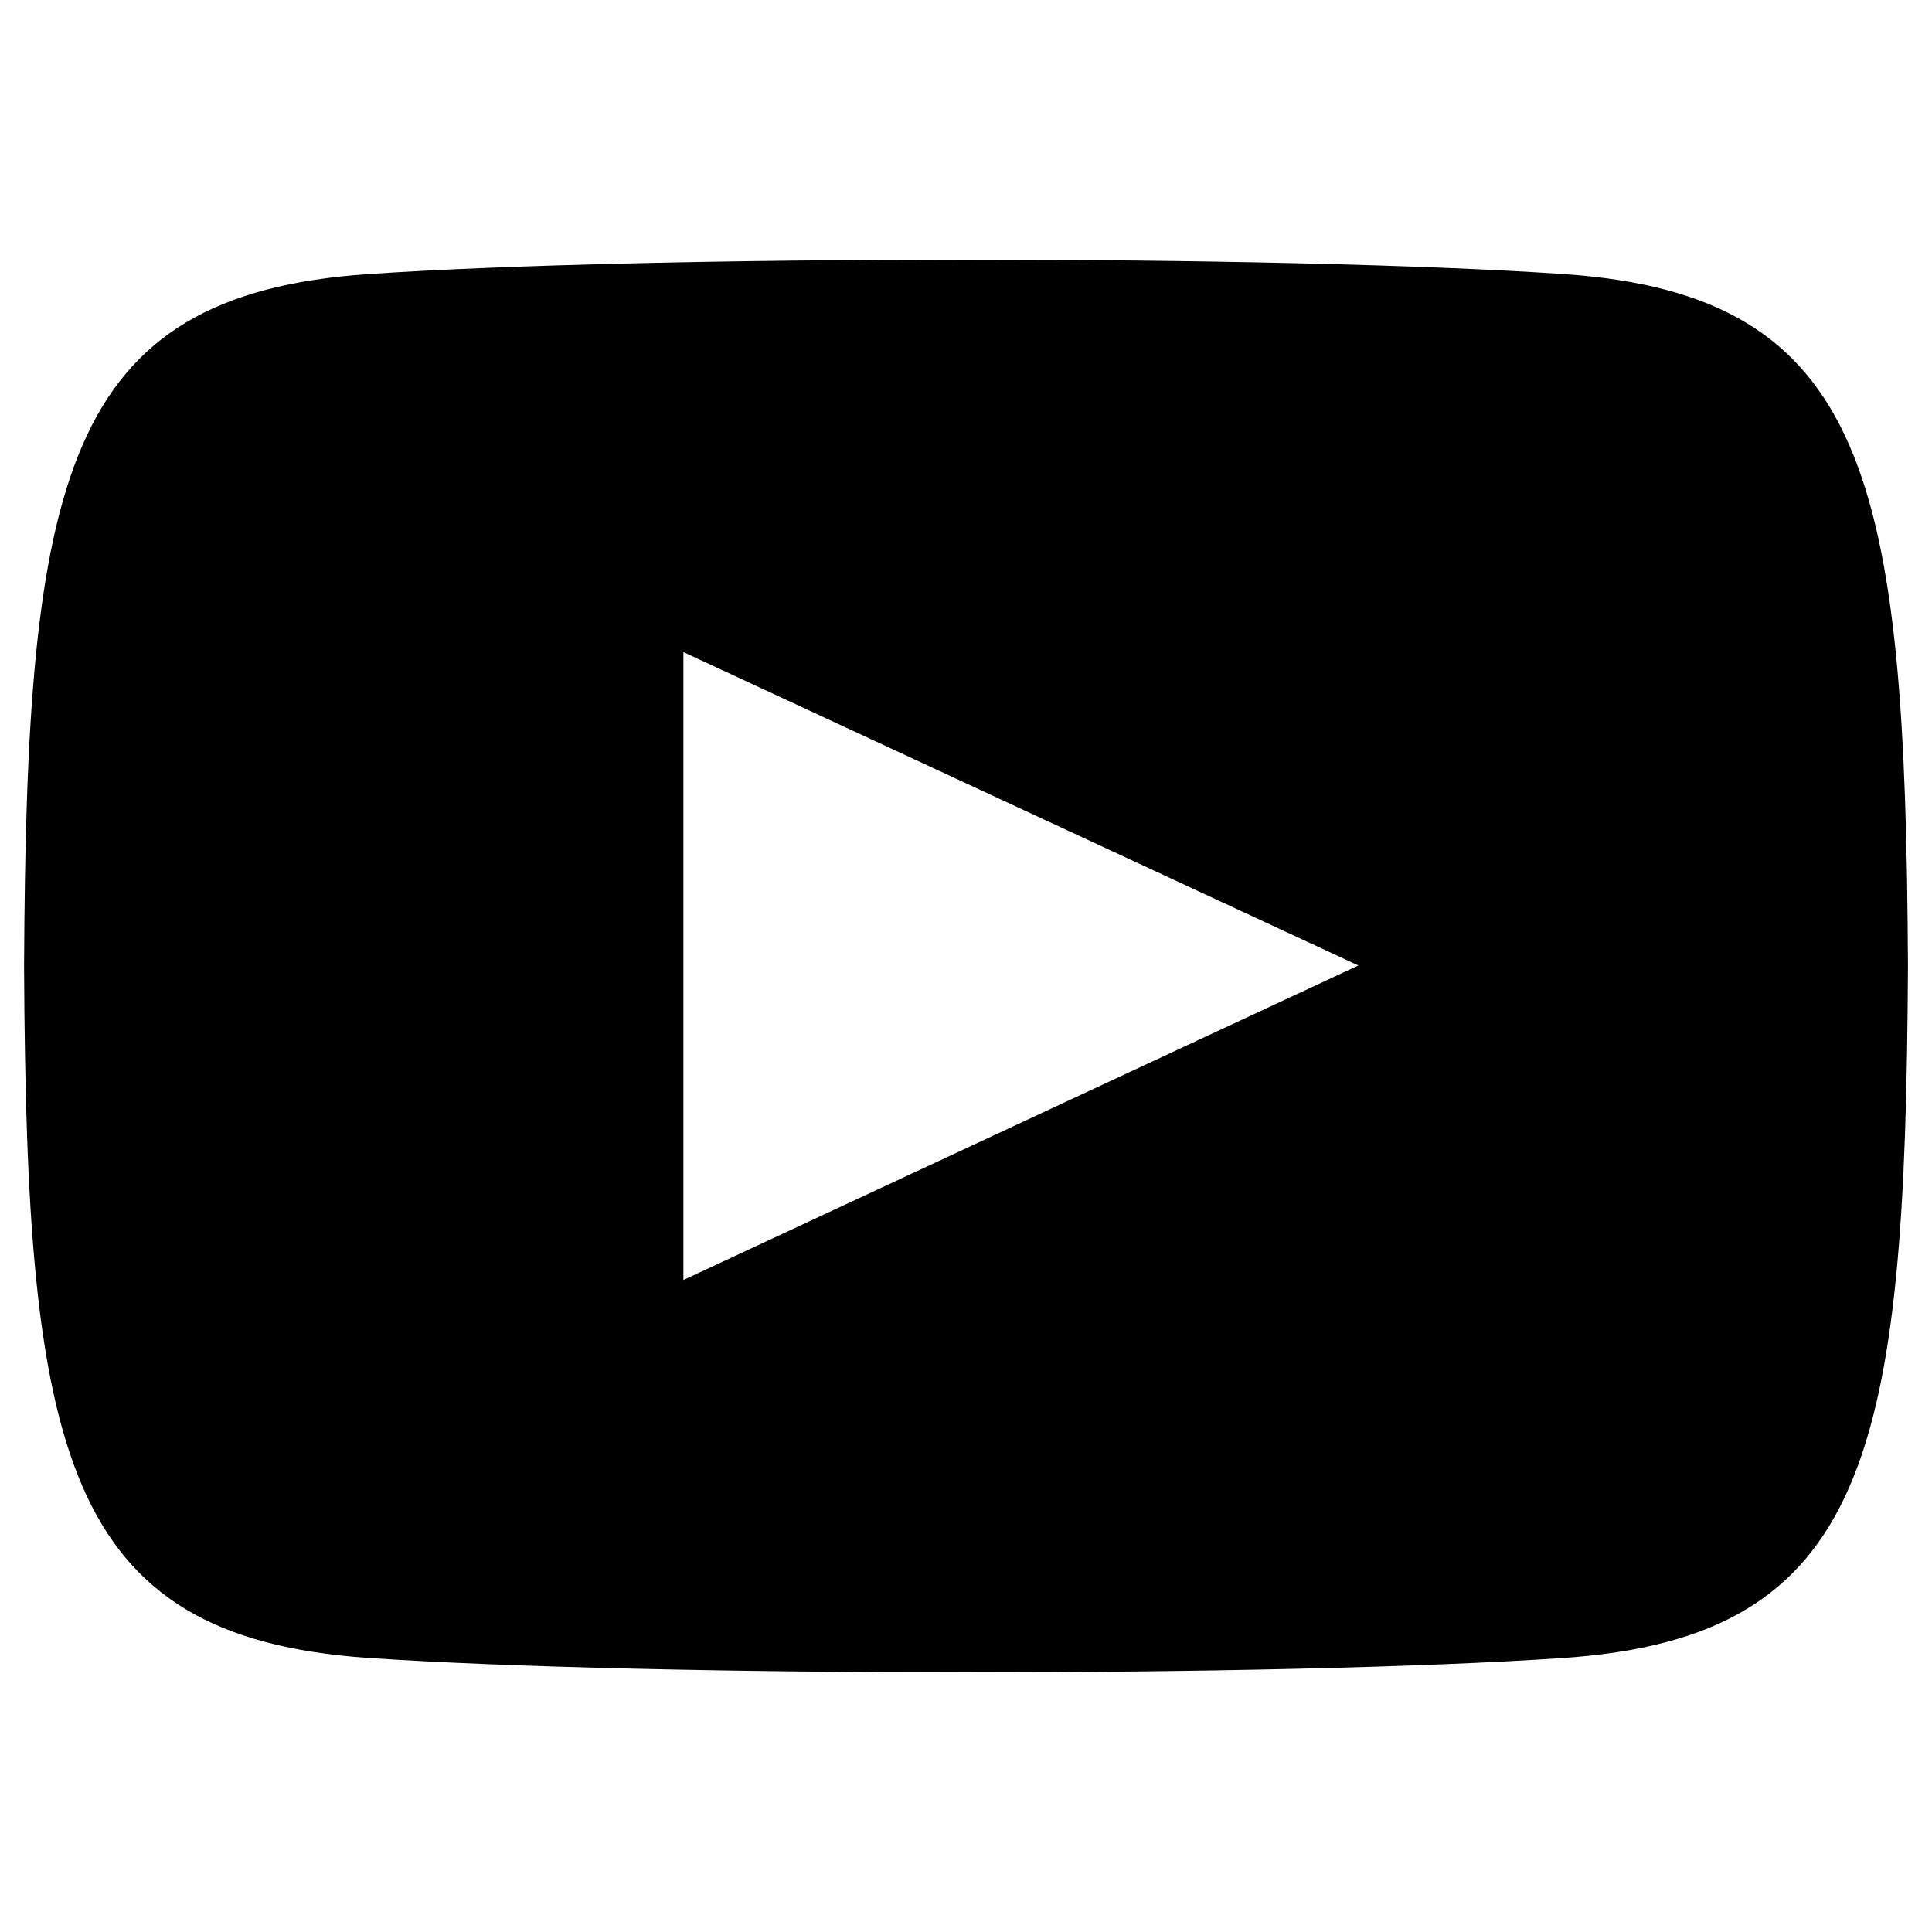 <?xml version="1.0" encoding="utf-8"?>
<!-- Generator: Adobe Illustrator 15.0.0, SVG Export Plug-In . SVG Version: 6.00 Build 0)  -->
<!DOCTYPE svg PUBLIC "-//W3C//DTD SVG 1.1//EN" "http://www.w3.org/Graphics/SVG/1.1/DTD/svg11.dtd">
<svg version="1.1" id="レイヤー_1" xmlns="http://www.w3.org/2000/svg" xmlns:xlink="http://www.w3.org/1999/xlink" x="0px"
	 y="0px" width="48px" height="48px" viewBox="0 0 48 48" enable-background="new 0 0 48 48" xml:space="preserve">
<path d="M38.847,6.809c-7.025-0.479-22.683-0.475-29.697,0C1.549,7.328,0.658,11.919,0.598,24c0.06,12.06,0.951,16.671,8.552,17.191
	c7.02,0.474,22.671,0.48,29.697,0c7.603-0.521,8.493-5.112,8.556-17.191C47.34,11.939,46.449,7.328,38.847,6.809z M16.979,31.801
	v-15.6l16.769,7.786L16.979,31.801z"/>
</svg>
